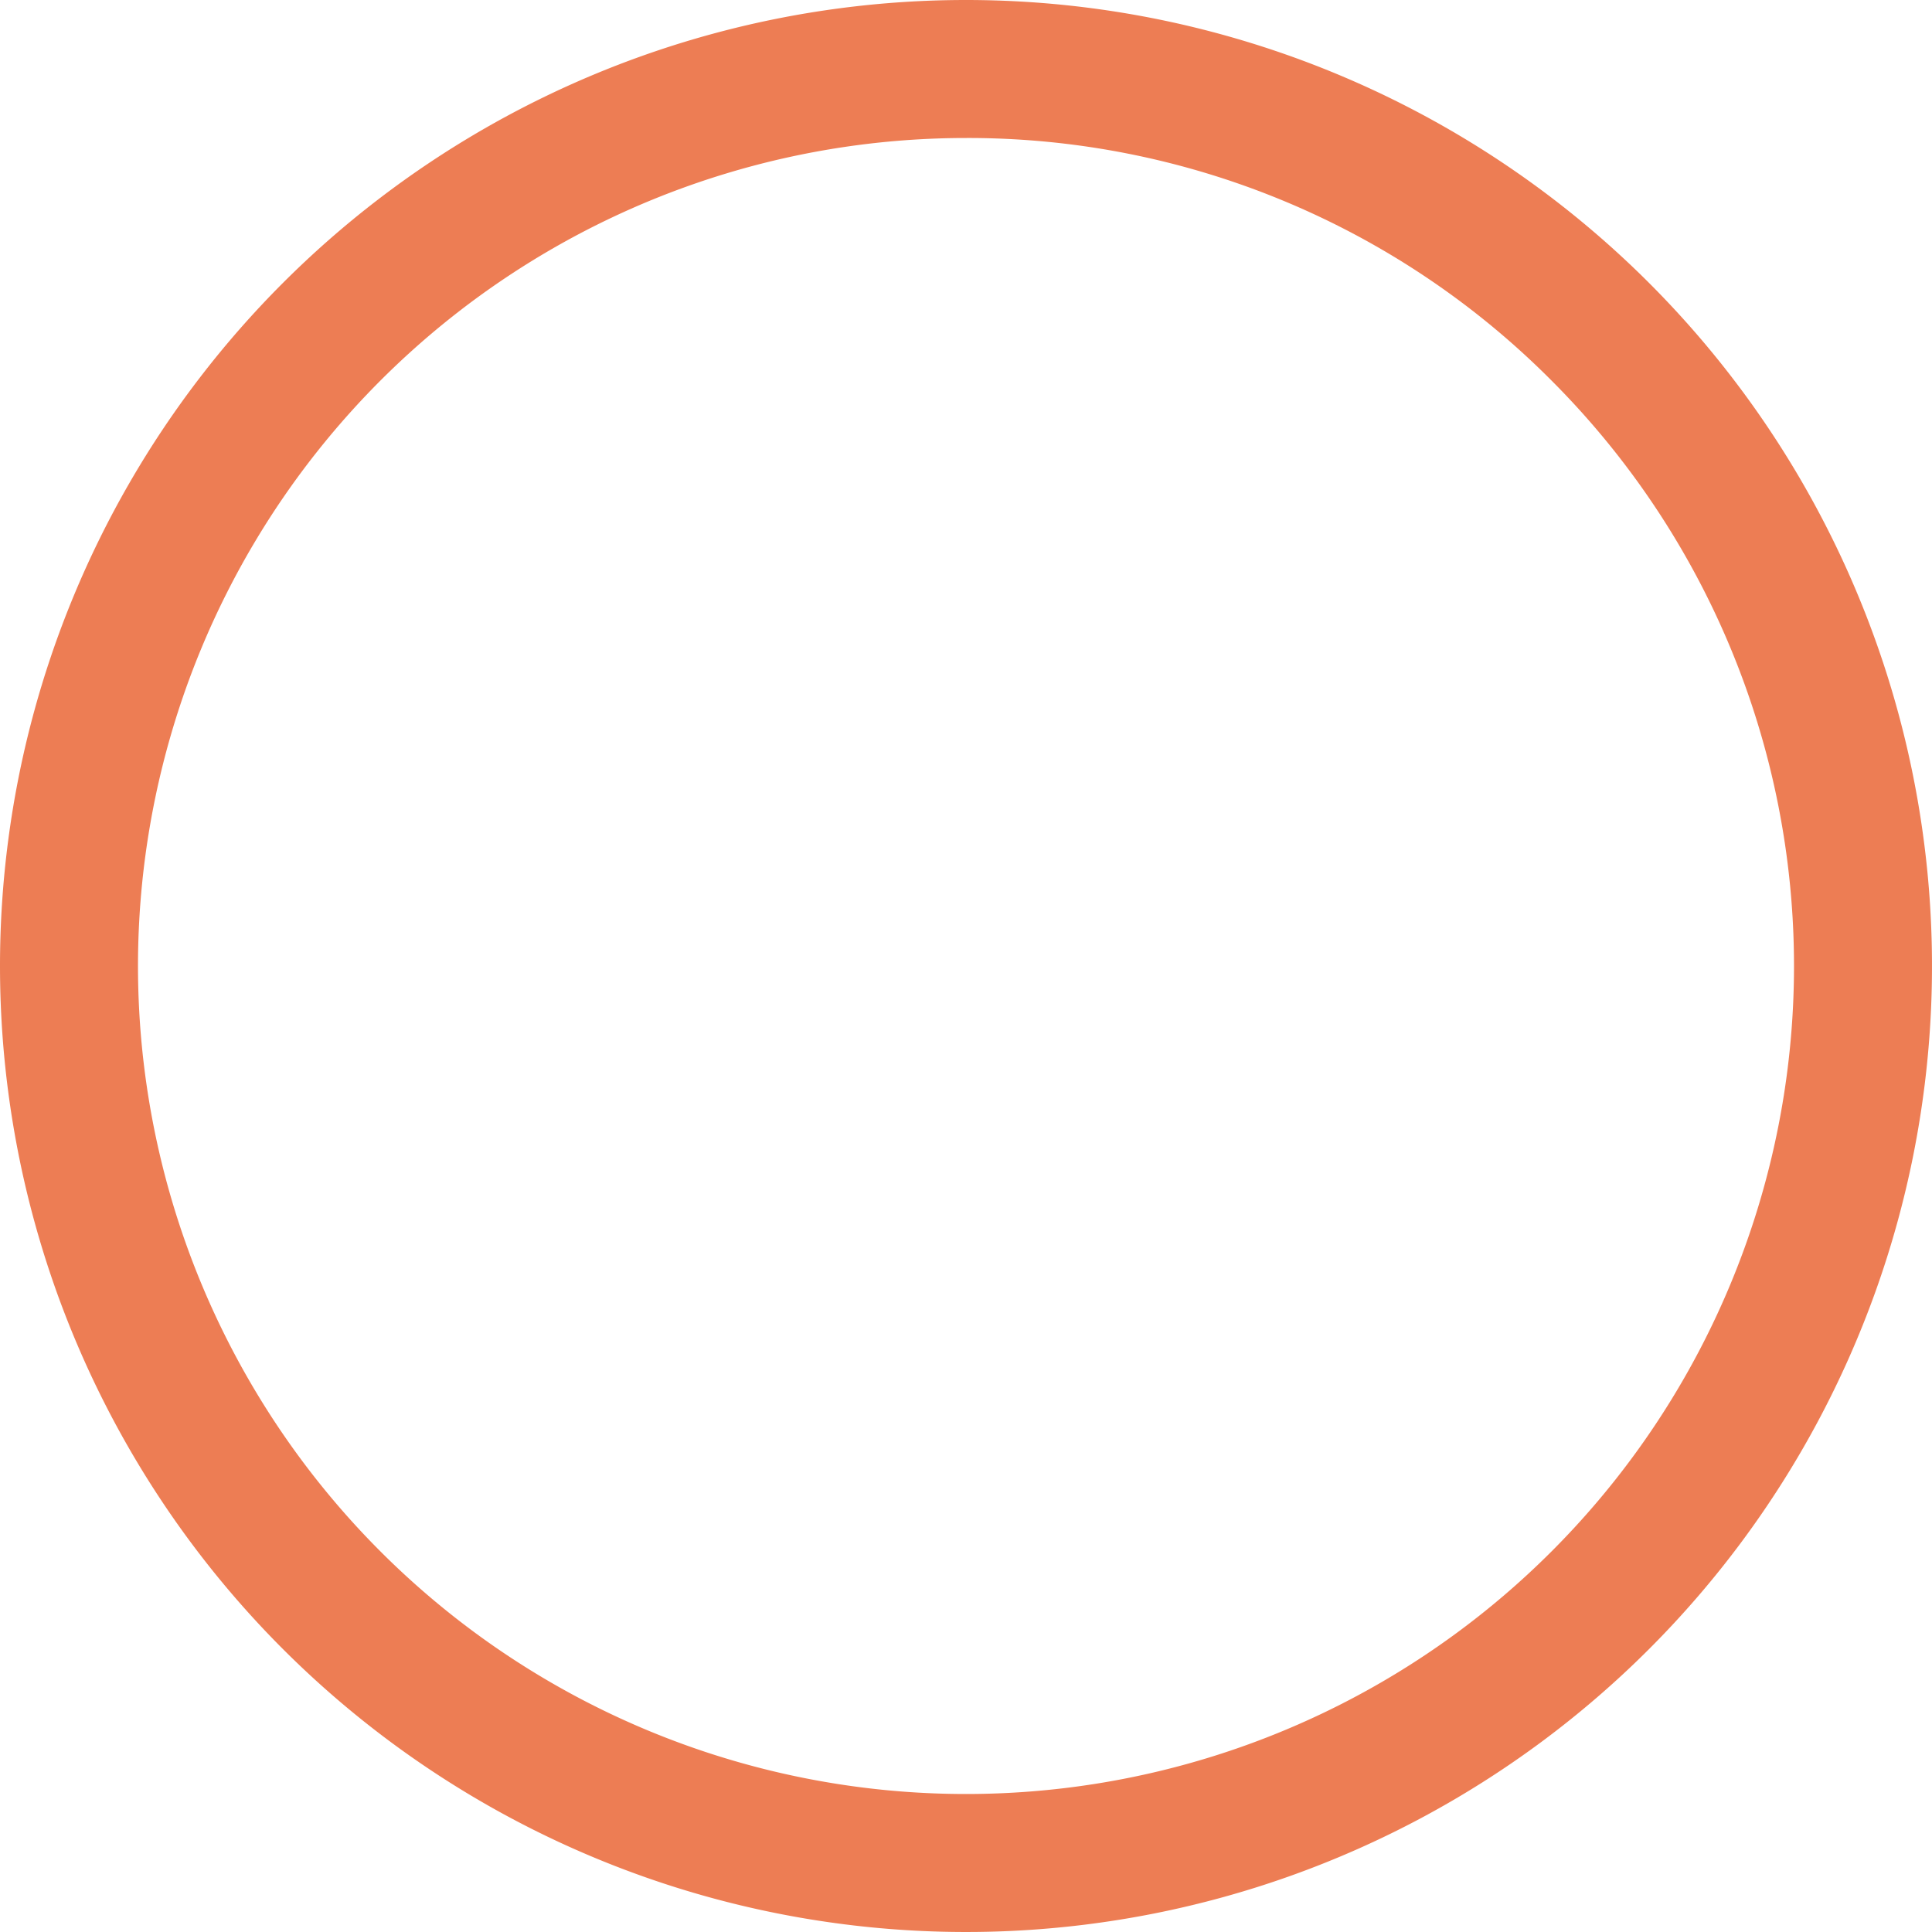 <svg xmlns="http://www.w3.org/2000/svg" width="42" height="42" viewBox="0 0 42 42"><path d="M21 3A18 18 0 008.272 33.728 18 18 0 1033.728 8.272 17.882 17.882 0 0021 3m0-3A21 21 0 110 21 21 21 0 0121 0z" fill="#ed7d54"/></svg>